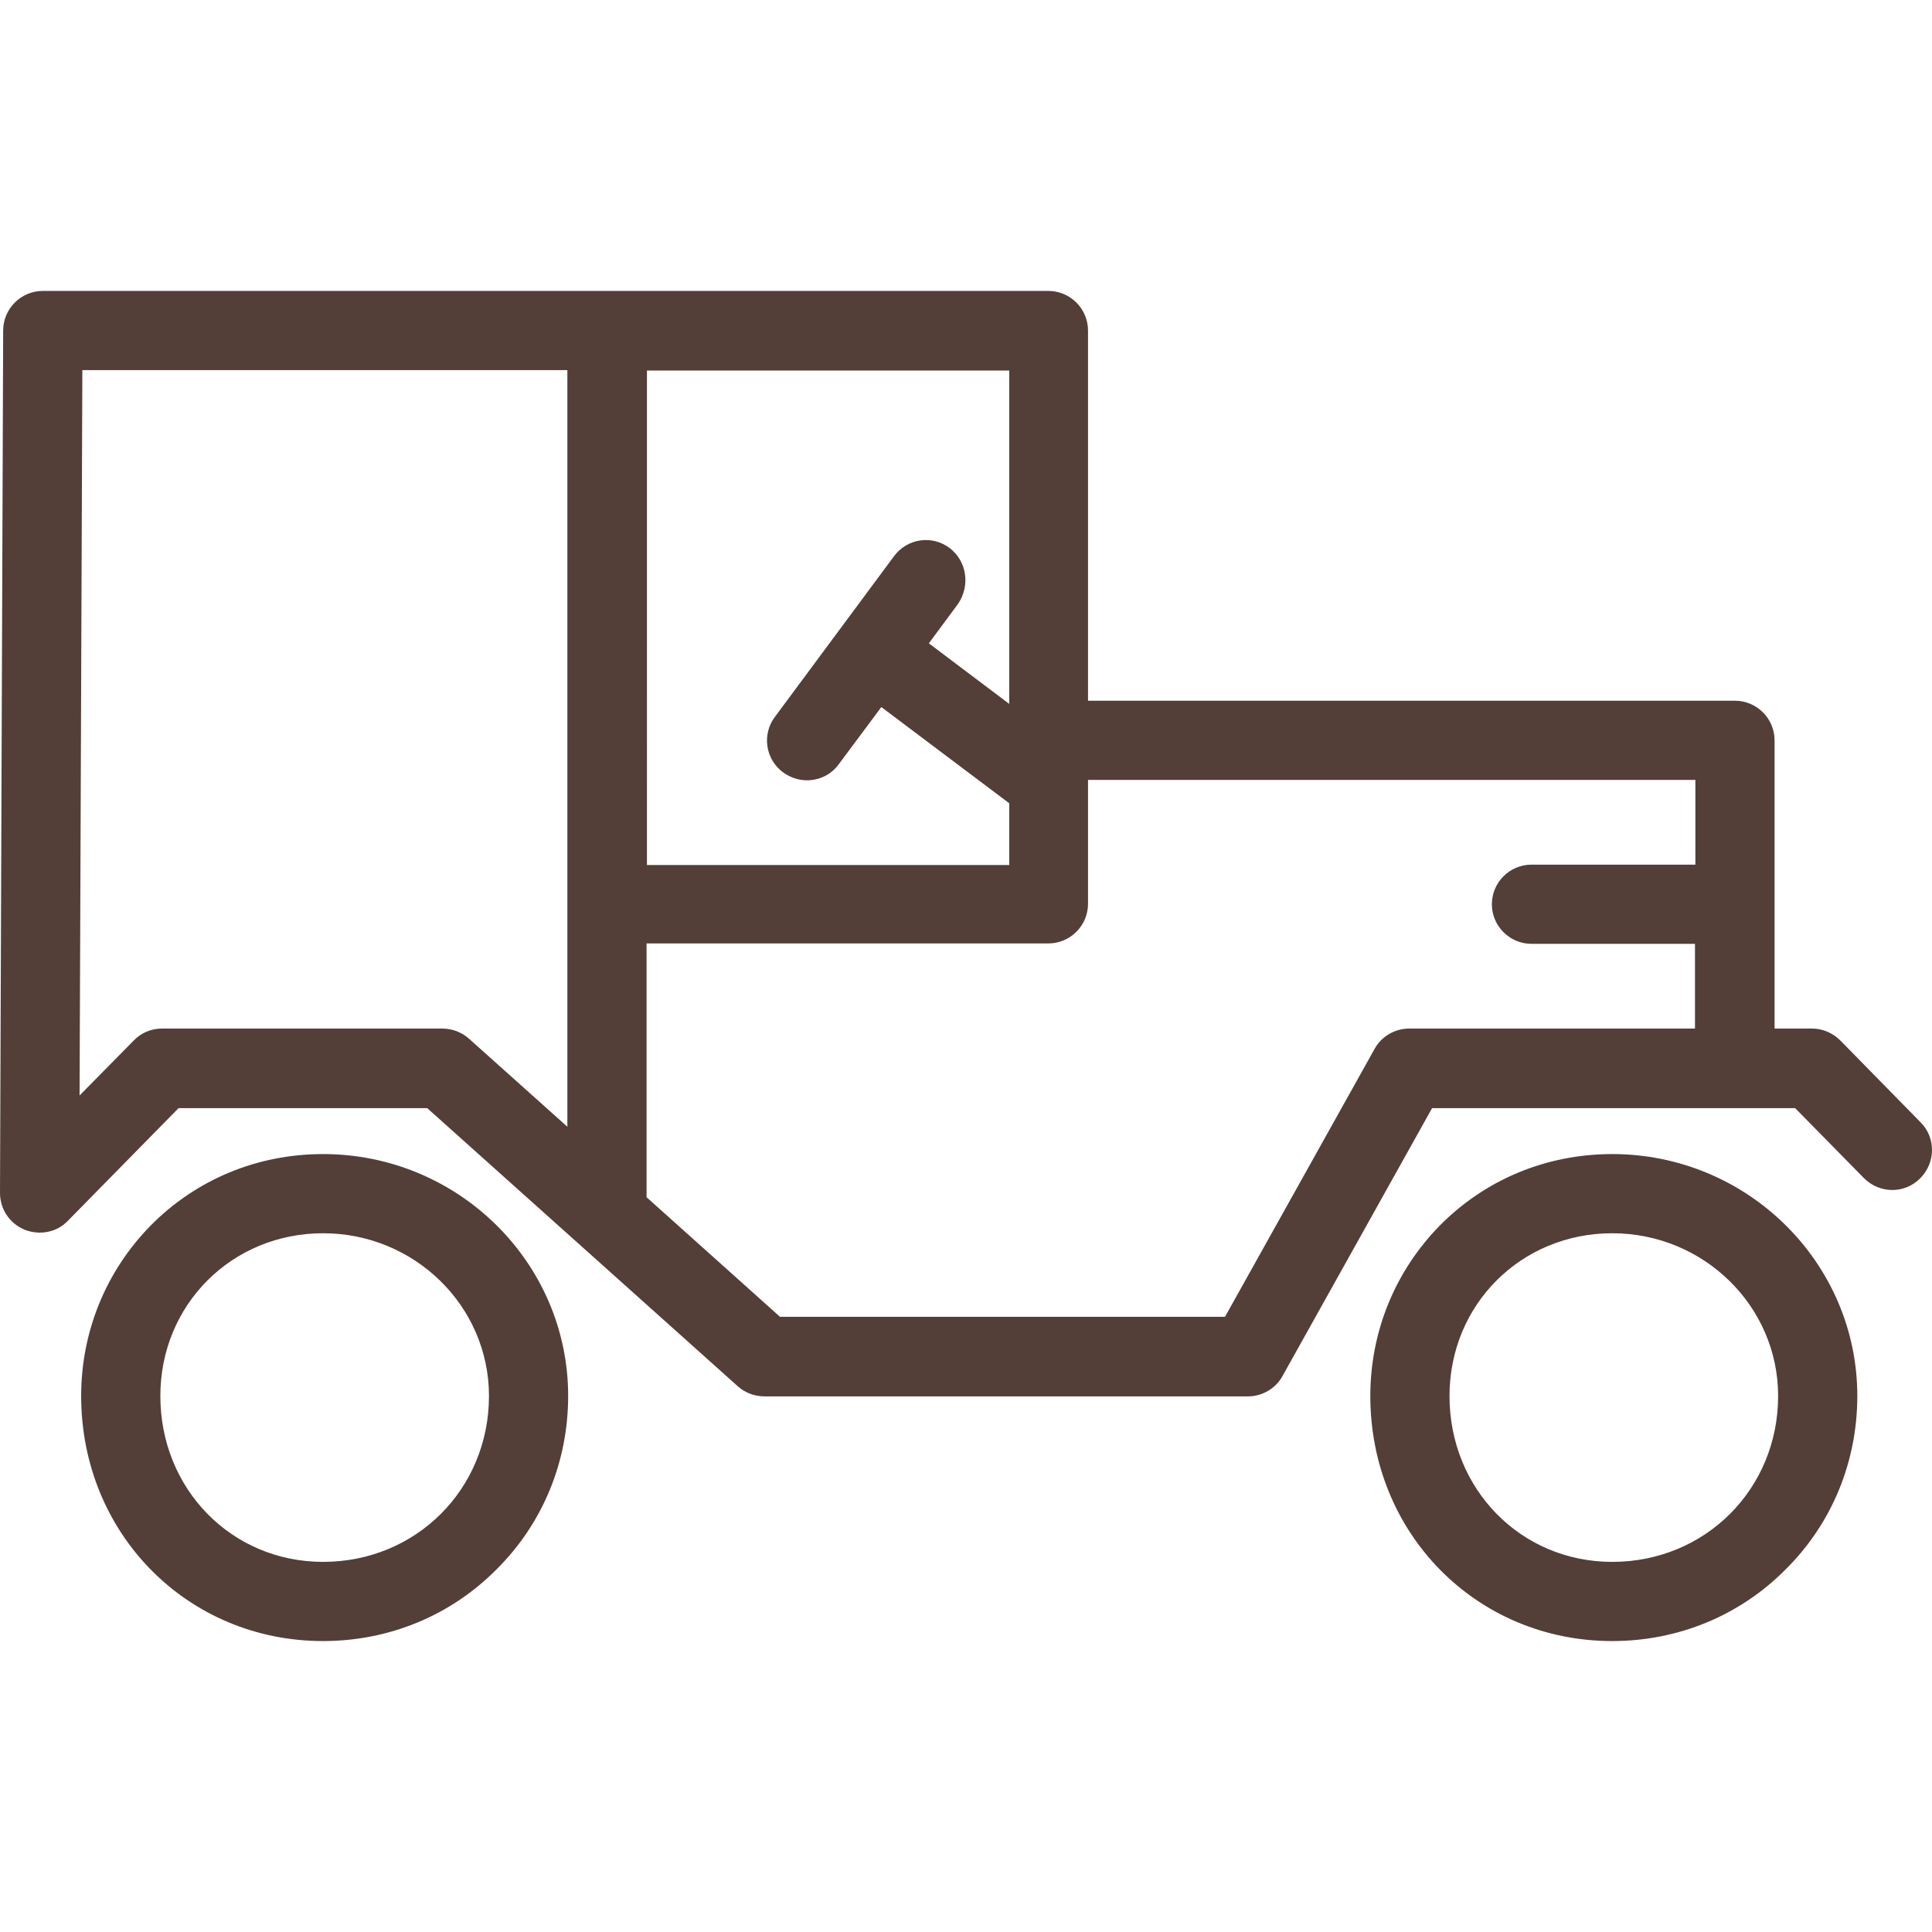 <!DOCTYPE svg PUBLIC "-//W3C//DTD SVG 1.1//EN" "http://www.w3.org/Graphics/SVG/1.1/DTD/svg11.dtd">
<!-- Uploaded to: SVG Repo, www.svgrepo.com, Transformed by: SVG Repo Mixer Tools -->
<svg fill="#533f37" height="800px" width="800px" version="1.1" id="Layer_1" xmlns="http://www.w3.org/2000/svg" xmlns:xlink="http://www.w3.org/1999/xlink" viewBox="0 0 487.964 487.964" xml:space="preserve">
<g id="SVGRepo_bgCarrier" stroke-width="0"/>
<g id="SVGRepo_tracerCarrier" stroke-linecap="round" stroke-linejoin="round"/>
<g id="SVGRepo_iconCarrier"> <g transform="translate(0 -540.36)"> <g> <g> <path d="M407.2,831.842c-16.6,0-32,6.4-43.5,18c-11.3,11.5-17.6,26.8-17.6,43.1c0,34.7,26.8,61.9,61.1,61.9v0 c16.6,0,32.2-6.4,43.8-18.1c11.7-11.6,18.1-27.2,18.1-43.8C469.1,859.242,441.3,831.842,407.2,831.842z M407.2,934.842 c-23.1,0-41.1-18.4-41.1-41.9c0-23.1,18.1-41.1,41.1-41.1c23.1,0,41.9,18.4,41.9,41.1C449.1,916.442,430.7,934.842,407.2,934.842 z"/> <path d="M81.6,831.842c-16.6,0-32,6.4-43.5,18c-11.3,11.5-17.6,26.8-17.6,43.1c0,34.7,26.8,61.9,61.1,61.9v0 c16.6,0,32.2-6.4,43.8-18.1c11.7-11.6,18.1-27.2,18.1-43.8C143.5,859.242,115.7,831.842,81.6,831.842z M81.6,934.842 c-23.1,0-41.1-18.4-41.1-41.9c0-23.1,18.1-41.1,41.1-41.1c23.1,0,41.9,18.4,41.9,41.1C123.5,916.442,105.1,934.842,81.6,934.842z "/> <path d="M485.1,823.842L485.1,823.842l-20.3-20.7c-1.9-1.9-4.5-3-7.1-3h-9.5v-72.8c0-5.5-4.5-10-10-10H274.8v-93.5 c0-5.5-4.5-10-10-10h-254c-5.5,0-10,4.5-10,10L0,841.642c0,4.1,2.4,7.7,6.2,9.3c3.8,1.5,8.1,0.7,10.9-2.2l28-28.5h62.8l78.5,70.3 c1.8,1.6,4.2,2.5,6.7,2.5h122.1c3.6,0,7-2,8.7-5.1l37.8-67.7h91.7l17.4,17.7c3.9,3.9,10.2,4,14.1,0.1 C488.9,834.142,489,827.742,485.1,823.842z M163.4,633.942h91.5v84.2l-20.3-15.3l7.4-10c3.1-4.6,2.2-10.8-2.2-14.1v0 c-4.4-3.3-10.7-2.4-14,2.1l-30.1,40.6c-3.3,4.4-2.4,10.7,2.1,14c1.8,1.3,3.9,2,6,2c3.1,0,6.1-1.4,8-4l10.8-14.5l32.3,24.3v15.6 h-91.5V633.942z M143.3,824.942l-24.8-22.2c-1.9-1.7-4.3-2.6-6.8-2.6v0H40.9c-2.7,0-5.3,1.1-7.1,3l-13.7,13.9l0.7-183.2h122.5 V824.942z M428.2,758.742l-0.1,0h-41.3c-5.5,0-10,4.5-10,10s4.5,10,10,10h41.3v21.4h-72.2c-3.6,0-7,2-8.7,5.1l-37.8,67.7H197 l-33.7-30.2v-64.1h101.5c5.5,0,10-4.5,10-10v-31.3h153.4V758.742z"/> </g> </g> </g> </g>
</svg>